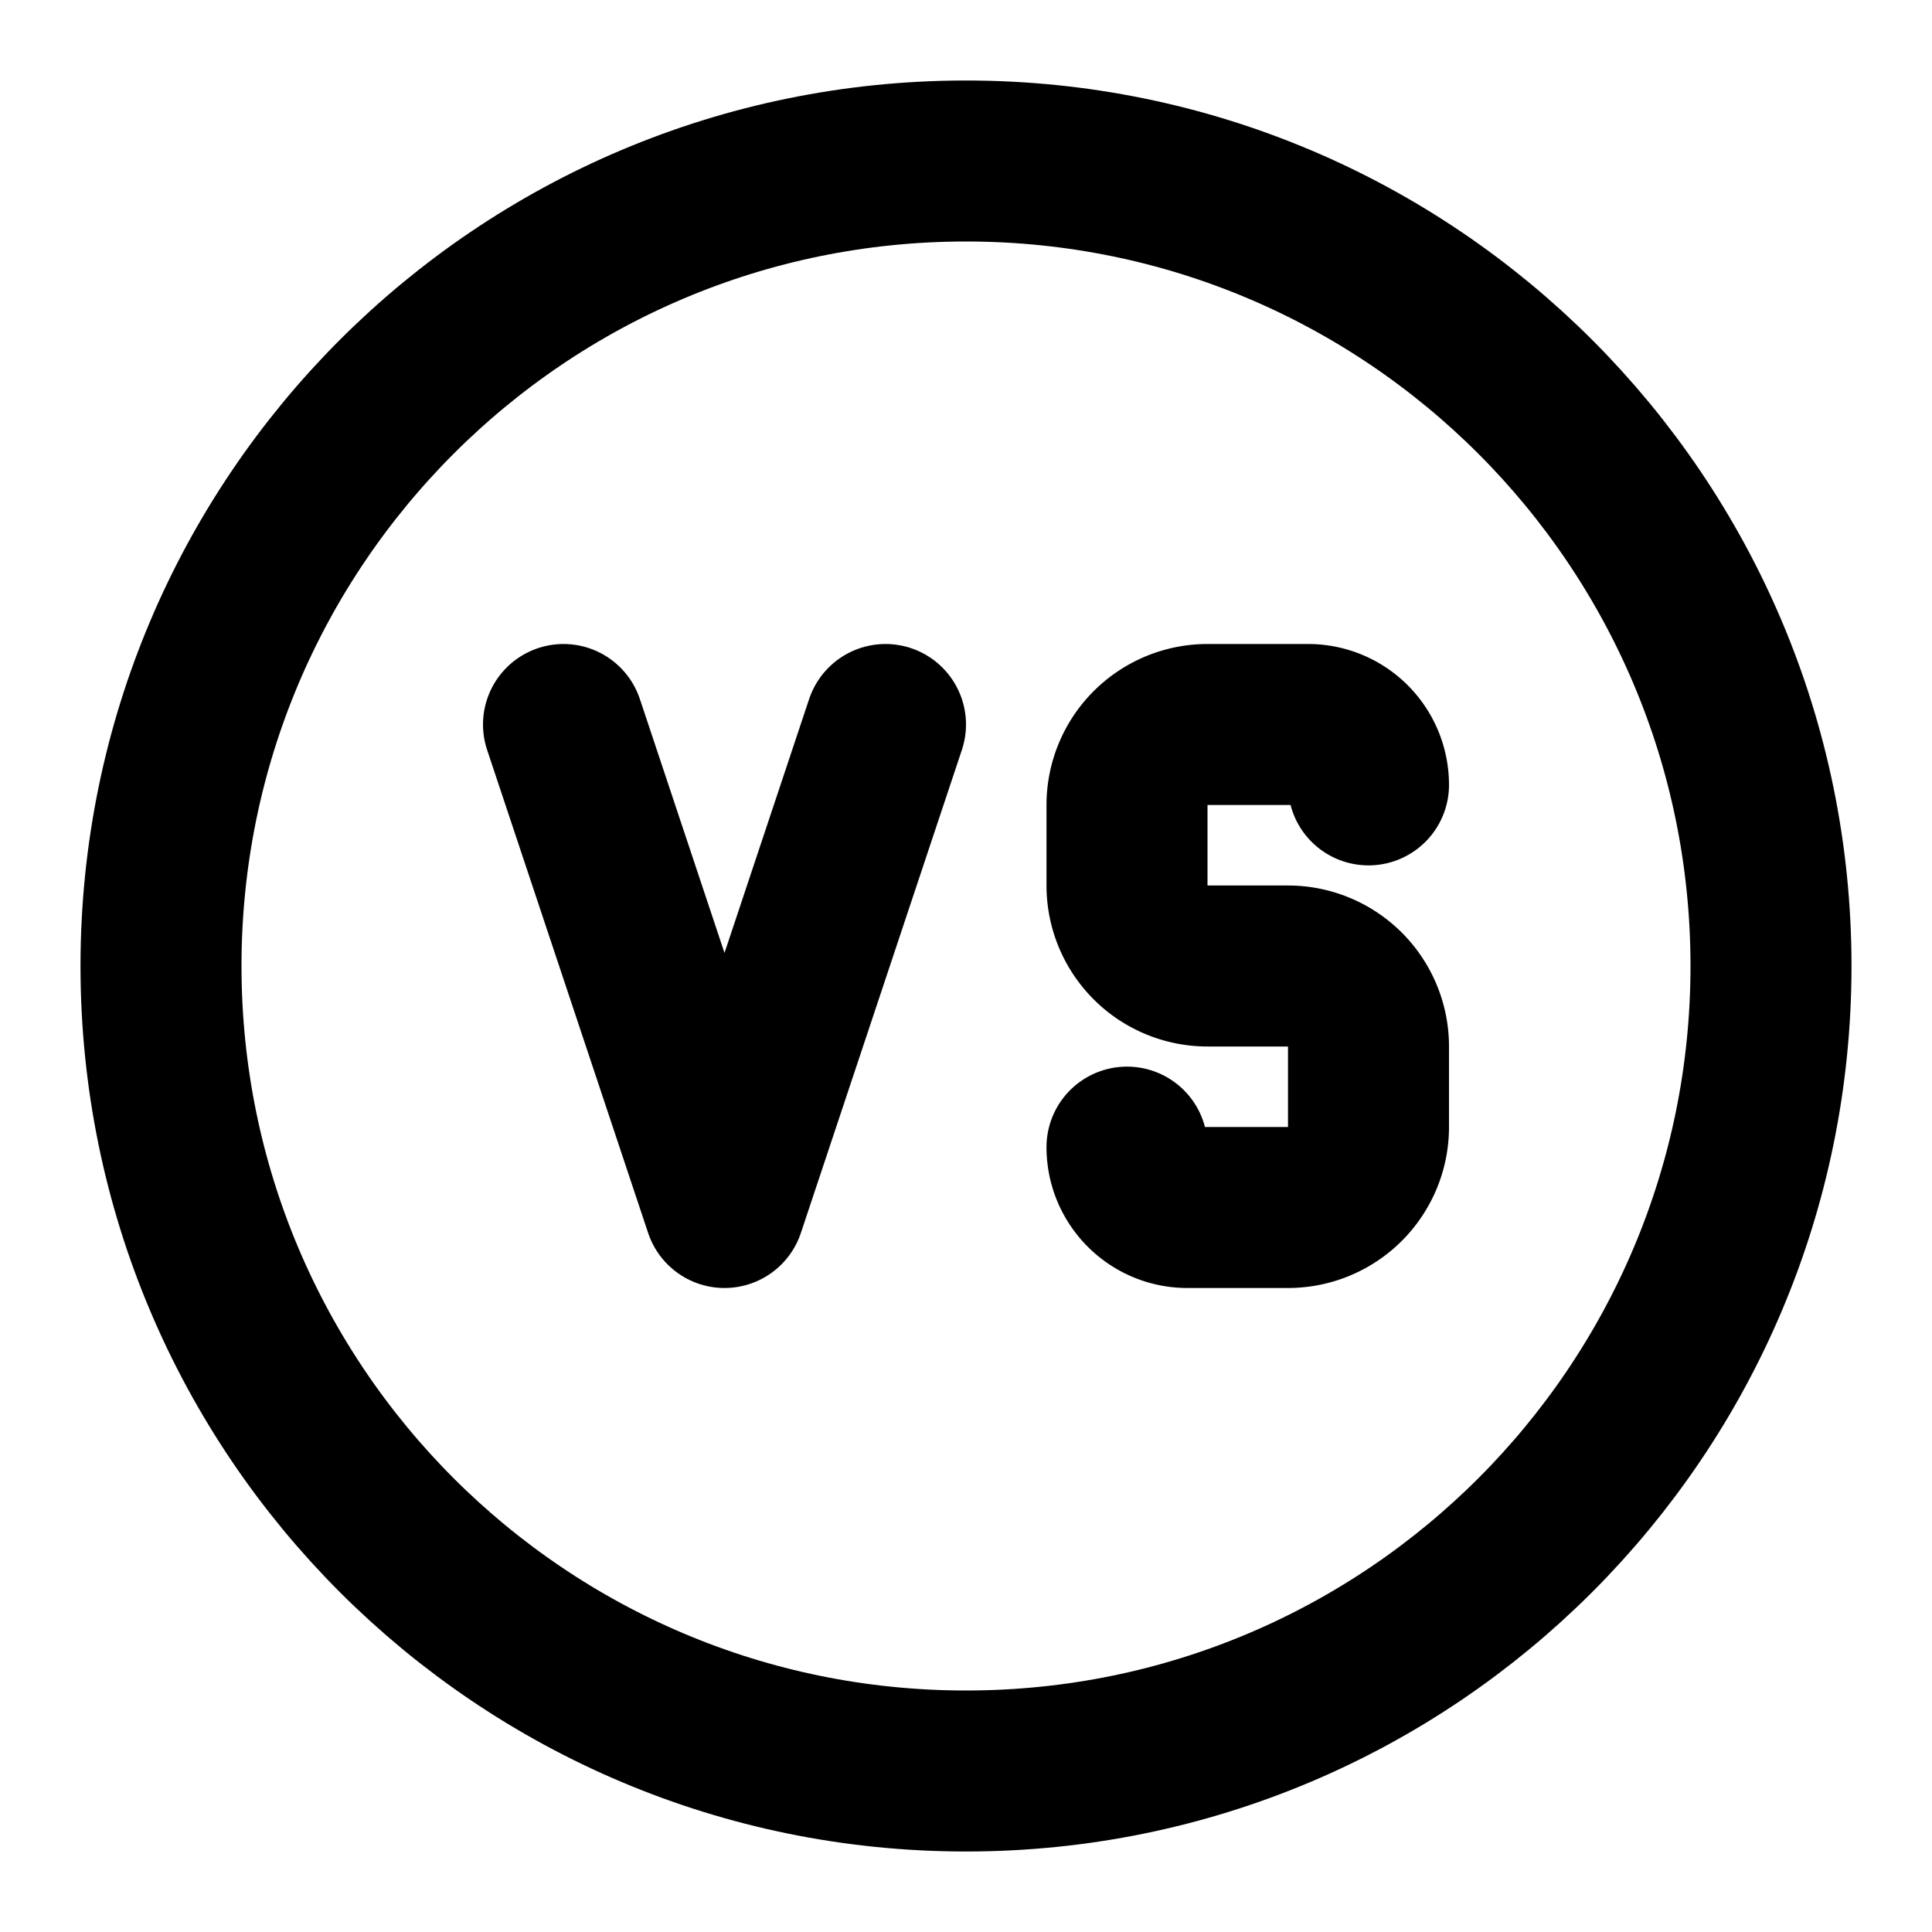 <!--
category: System
tags: [compare, against, contrast, compete, rival, match, versus, contest, challenge, battle]
version: "2.31"
unicode: "fc52"
-->
<svg
  xmlns="http://www.w3.org/2000/svg"
  width="24"
  height="24"
  viewBox="0 0 24 24"
  fill="none"
  stroke="currentColor"
  stroke-width="2"
  stroke-linecap="round"
  stroke-linejoin="round"
>
  <path d="M2 12c0 5.523 4.477 10 10 10s10 -4.477 10 -10s-4.477 -10 -10 -10s-10 4.477 -10 10" />
  <path d="M14 14.25c0 .414 .336 .75 .75 .75h1.25a1 1 0 0 0 1 -1v-1a1 1 0 0 0 -1 -1h-1a1 1 0 0 1 -1 -1v-1a1 1 0 0 1 1 -1h1.25a.75 .75 0 0 1 .75 .75" />
  <path d="M7 9l2 6l2 -6" />
</svg>
